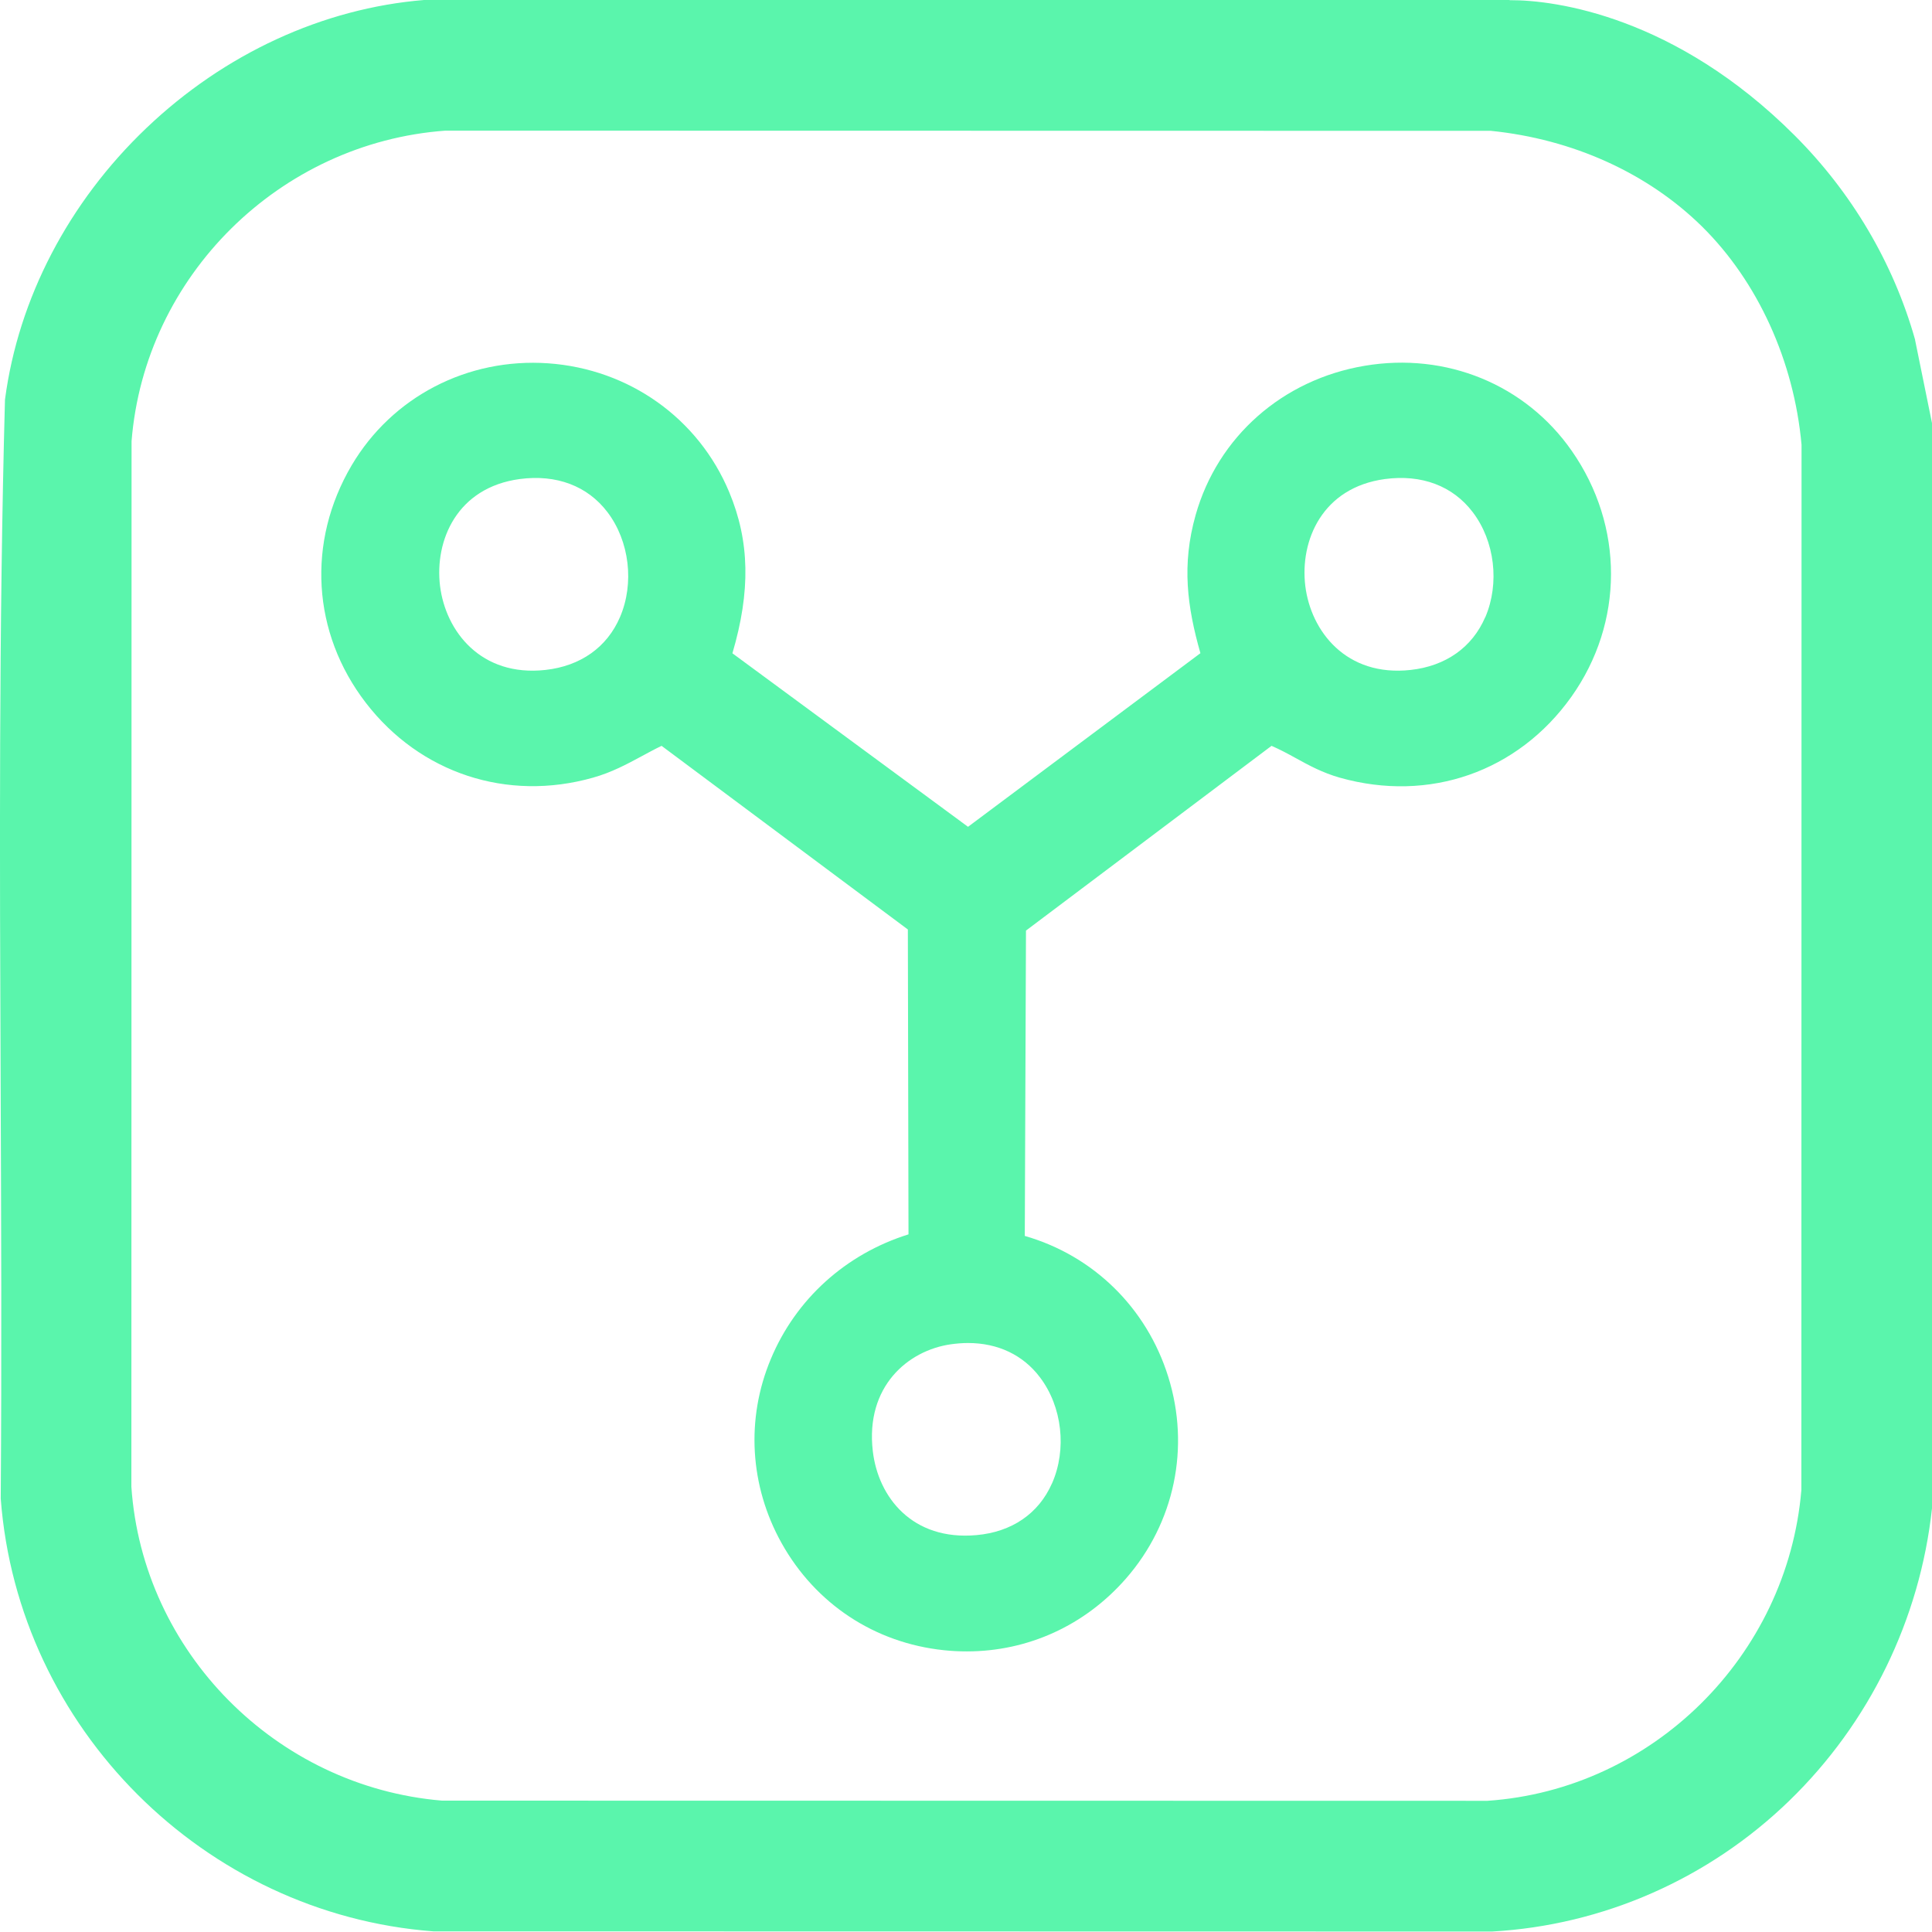 <svg width="21" height="21" viewBox="0 0 21 21" fill="none" xmlns="http://www.w3.org/2000/svg">
<path d="M20.817 3.695L20.815 3.688C20.58 2.858 20.127 2.091 19.506 1.471C18.211 0.177 16.907 0 16.414 0.002L16.403 0H4.609C3.509 0.09 2.438 0.584 1.59 1.393C0.745 2.199 0.2 3.245 0.055 4.338L0.054 4.348C-0.013 6.823 -0.003 9.345 0.007 11.783C0.013 13.258 0.019 14.784 0.008 16.282V16.286V16.29C0.196 18.783 2.218 20.804 4.71 20.993H4.714L16.211 20.995H16.217C17.426 20.927 18.575 20.421 19.45 19.572C20.318 18.73 20.869 17.603 21 16.395V4.599L20.816 3.695H20.817ZM4.804 19.572C3.001 19.421 1.55 17.955 1.428 16.16L1.43 4.796C1.573 3.001 3.039 1.551 4.842 1.42L16.204 1.422C17.096 1.512 17.911 1.882 18.5 2.462C19.106 3.06 19.5 3.924 19.582 4.835L19.58 16.197C19.428 18.001 17.962 19.452 16.168 19.574L4.805 19.572H4.804Z" fill="#5AF5AC"/>
<path d="M14.833 3.976C13.94 4.126 13.236 4.748 12.996 5.598C12.843 6.139 12.904 6.594 13.048 7.1L10.522 8.987L7.961 7.101C8.16 6.425 8.149 5.883 7.927 5.351C7.593 4.548 6.839 4.011 5.958 3.949C5.081 3.888 4.263 4.313 3.823 5.057C3.332 5.889 3.391 6.879 3.977 7.64C4.566 8.405 5.512 8.717 6.445 8.453C6.646 8.397 6.815 8.306 6.978 8.218C7.047 8.181 7.118 8.142 7.191 8.107L9.868 10.103L9.875 13.417C9.194 13.63 8.65 14.12 8.378 14.773C8.106 15.423 8.149 16.151 8.495 16.772C8.864 17.433 9.506 17.858 10.259 17.937C10.343 17.946 10.426 17.95 10.509 17.95C11.172 17.95 11.792 17.669 12.238 17.159C12.767 16.554 12.939 15.733 12.698 14.964C12.464 14.215 11.884 13.648 11.139 13.434L11.152 10.115L13.821 8.107C13.911 8.146 13.995 8.191 14.082 8.239C14.227 8.319 14.376 8.4 14.563 8.453C15.535 8.727 16.499 8.39 17.08 7.574C17.653 6.768 17.655 5.718 17.084 4.9C16.582 4.18 15.72 3.826 14.833 3.976H14.833ZM16.144 6.708C16.003 7.036 15.715 7.24 15.333 7.282C14.633 7.359 14.249 6.862 14.188 6.369C14.128 5.874 14.373 5.299 15.054 5.207C15.452 5.154 15.791 5.281 16.008 5.567C16.248 5.882 16.302 6.34 16.145 6.708H16.144ZM11.434 16.125C11.29 16.452 10.998 16.652 10.614 16.686C9.916 16.749 9.545 16.273 9.487 15.773C9.405 15.07 9.869 14.679 10.334 14.612C10.399 14.603 10.461 14.598 10.522 14.598C10.846 14.598 11.12 14.727 11.304 14.971C11.546 15.29 11.598 15.754 11.435 16.124L11.434 16.125ZM6.739 6.708C6.598 7.036 6.31 7.24 5.928 7.282C5.228 7.359 4.844 6.862 4.783 6.369C4.723 5.874 4.967 5.299 5.649 5.207C6.047 5.154 6.386 5.281 6.603 5.567C6.842 5.882 6.897 6.34 6.739 6.708H6.739Z" fill="#5AF5AC"/>
</svg>
